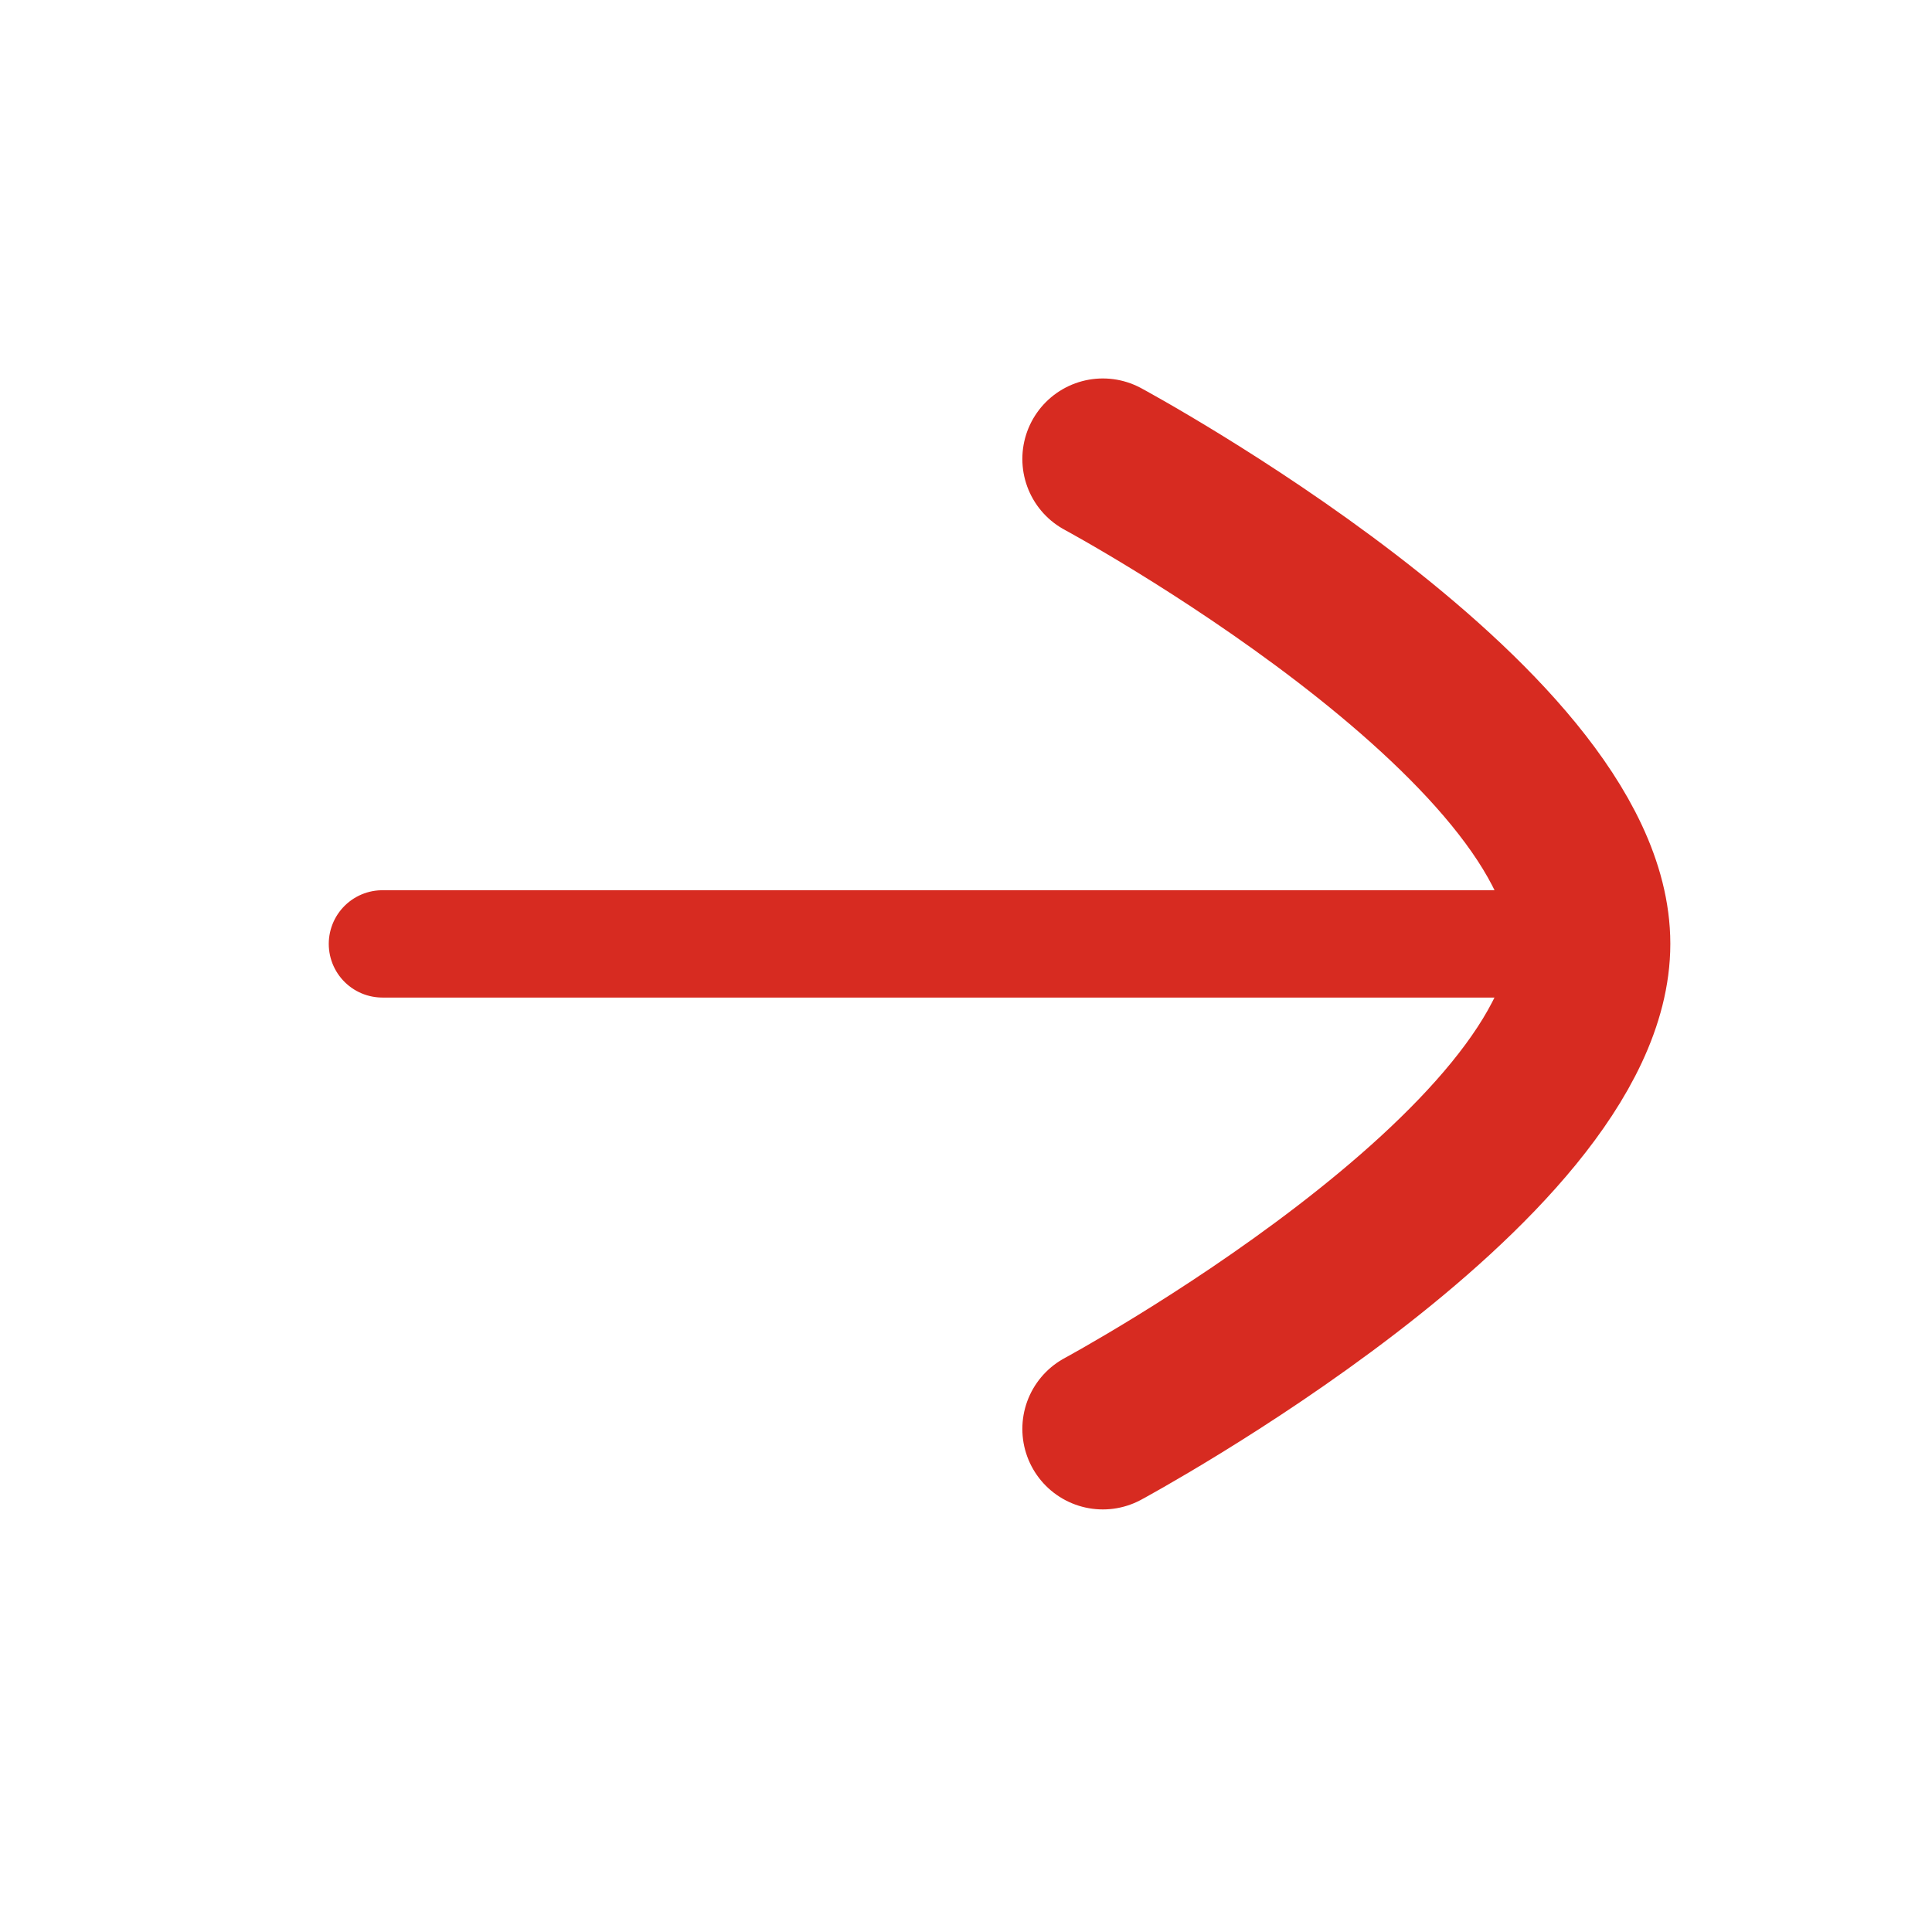 <svg width="18" height="18" viewBox="0 0 18 18" fill="none" xmlns="http://www.w3.org/2000/svg">
<path d="M14.813 8.794H3.563" stroke="#D72B21" stroke-linecap="round" stroke-linejoin="round"/>
<path d="M10.275 4.276C10.275 4.276 14.812 6.722 14.812 8.793C14.812 10.866 10.275 13.313 10.275 13.313" stroke="#D72B21" stroke-width="1.5" stroke-linecap="round" stroke-linejoin="round"/>
</svg>

